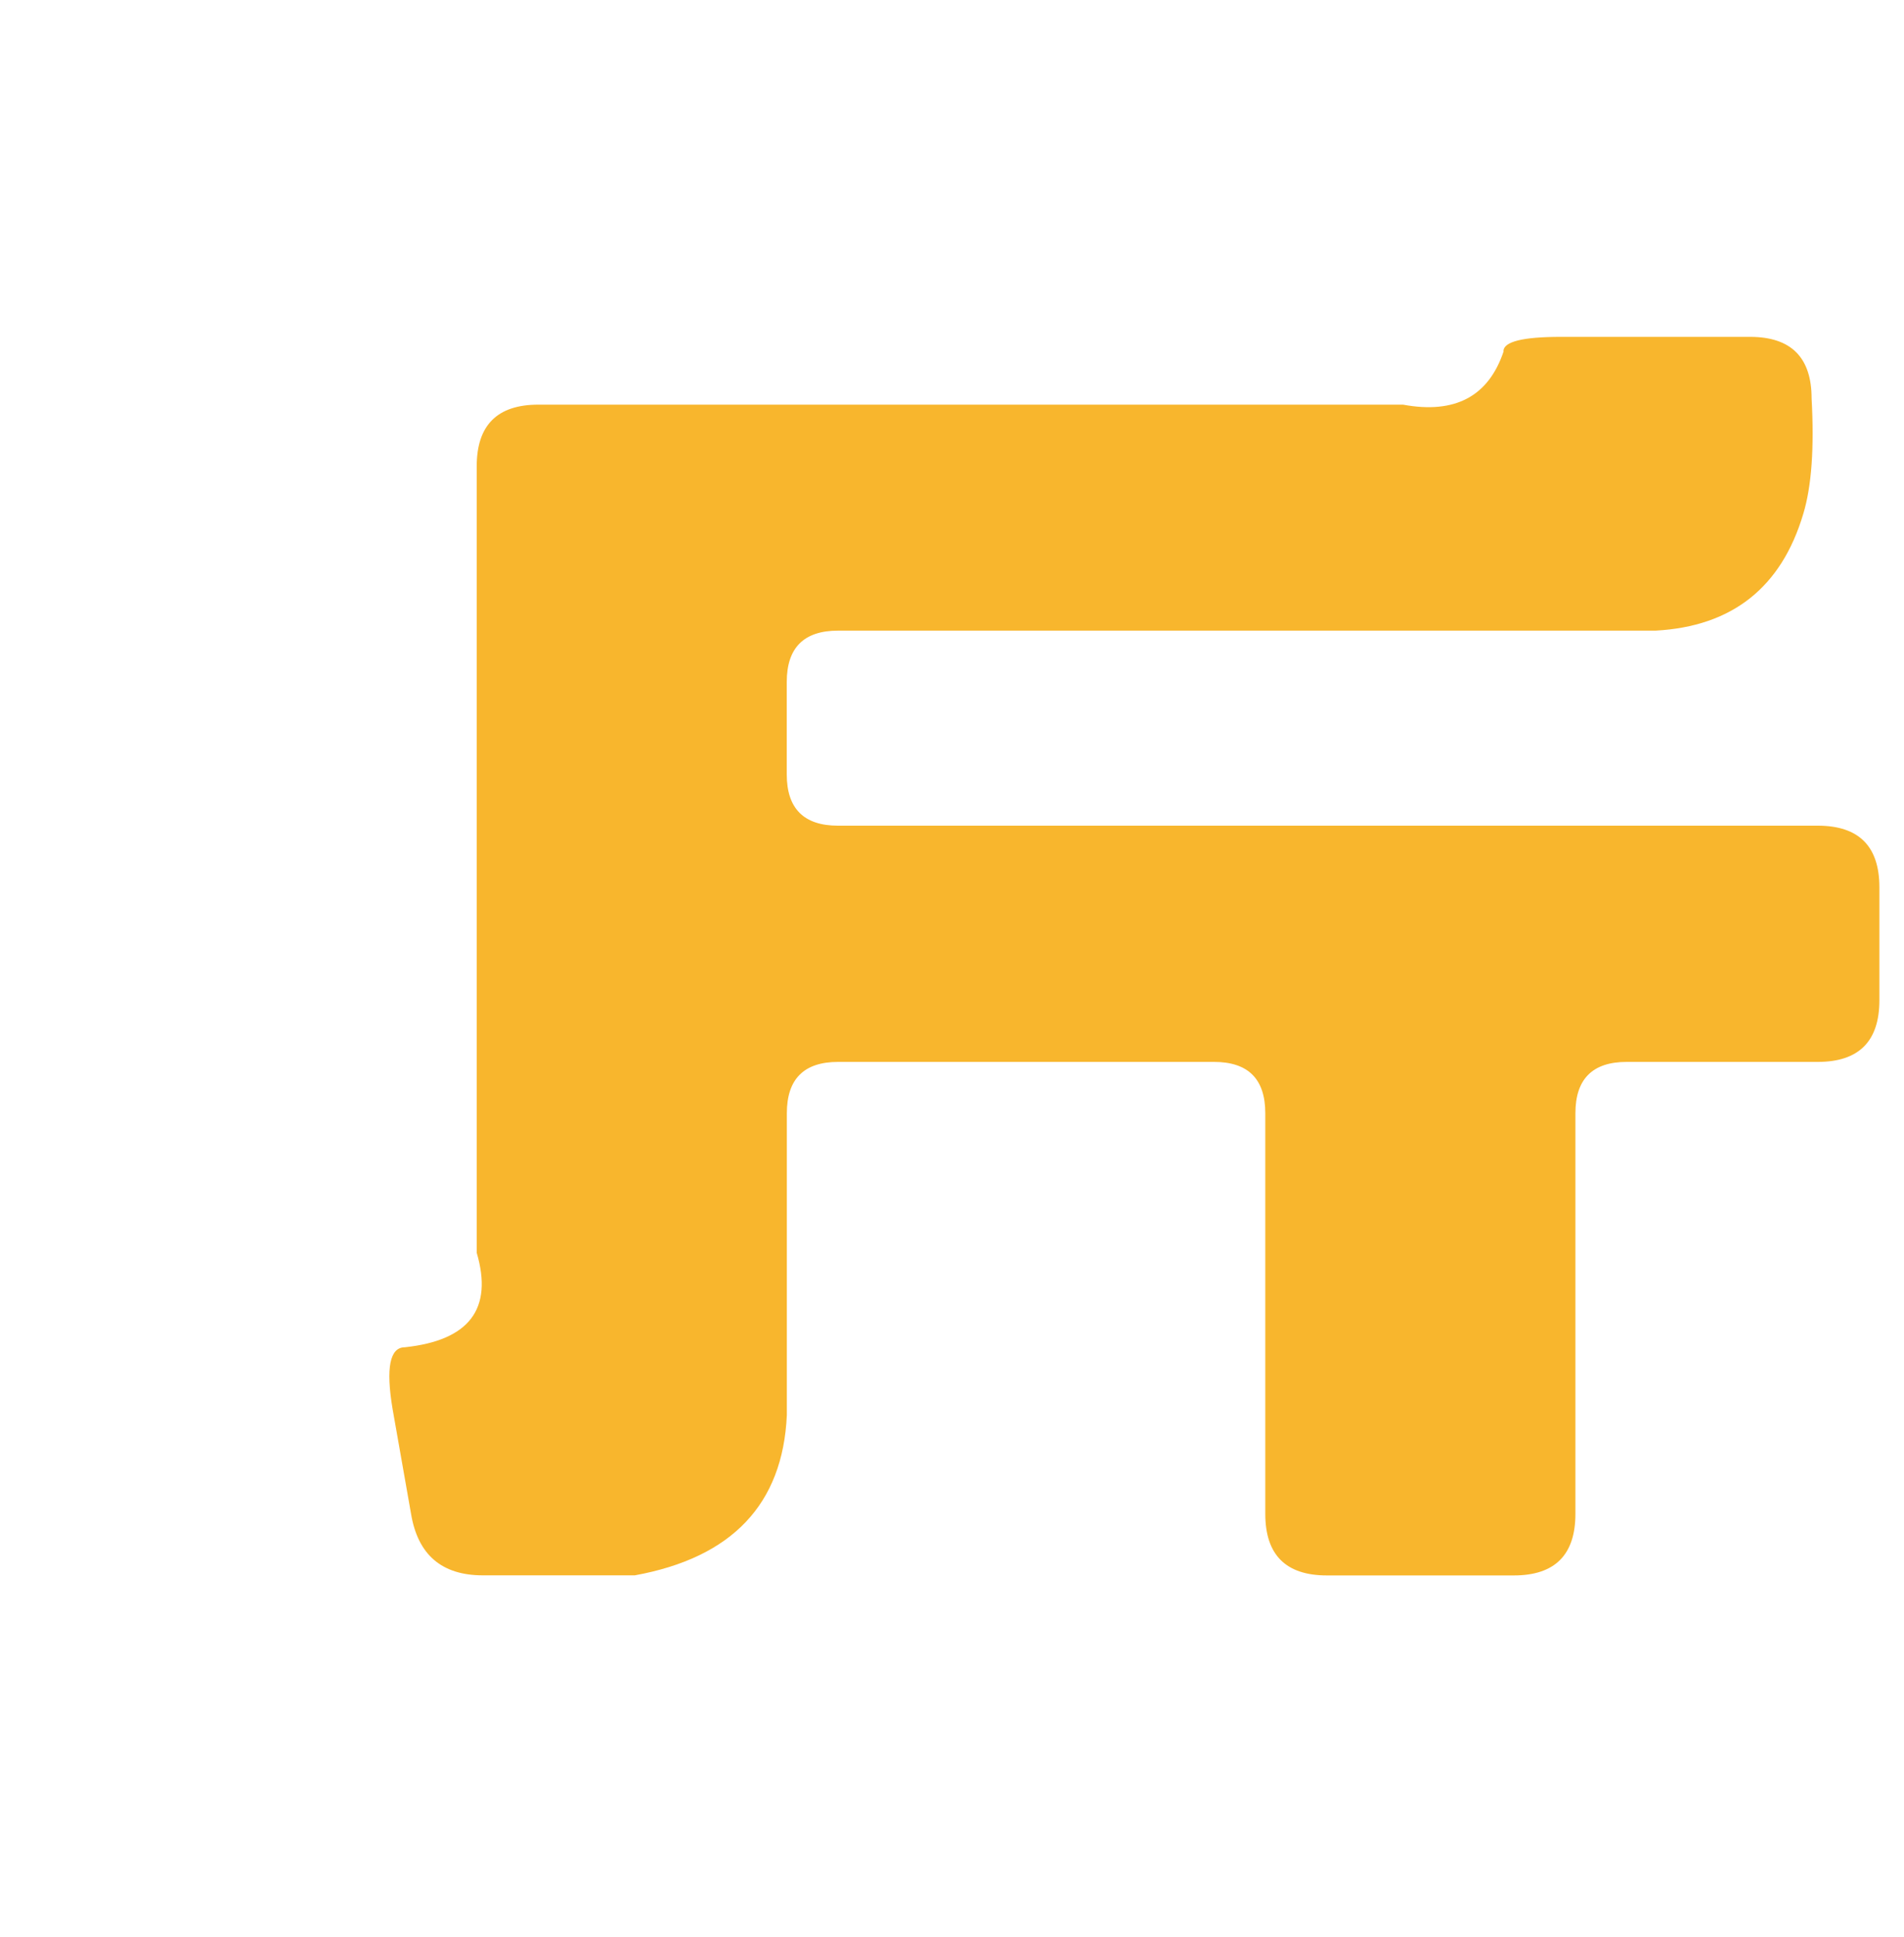 <?xml version="1.0" encoding="UTF-8"?>
<svg id="_圖層_1" data-name="圖層 1" xmlns="http://www.w3.org/2000/svg" xmlns:xlink="http://www.w3.org/1999/xlink" viewBox="0 0 210.4 214.03">
  <defs>
    <style>
      .cls-1 {
        fill: #fff;
      }

      .cls-2 {
        fill: #f8b62d;
      }

      .cls-3 {
        fill: none;
      }

      .cls-4 {
        clip-path: url(#clippath-1);
      }

      .cls-5 {
        filter: url(#drop-shadow-25);
      }

      .cls-6 {
        opacity: .2;
      }

      .cls-7 {
        clip-path: url(#clippath);
      }
    </style>
    <clipPath id="clippath">
      <rect class="cls-3" x="-829.04" y="821.63" width="1936.17" height="613.57"/>
    </clipPath>
    <clipPath id="clippath-1">
      <rect class="cls-3" x="-825.35" y="822.97" width="1936.17" height="613.57"/>
    </clipPath>
    <filter id="drop-shadow-25" x="-15.44" y="-15.59" width="241" height="245" filterUnits="userSpaceOnUse">
      <feOffset dx="0" dy="0"/>
      <feGaussianBlur result="blur" stdDeviation="5"/>
      <feFlood flood-color="#ad1000" flood-opacity="1"/>
      <feComposite in2="blur" operator="in"/>
      <feComposite in="SourceGraphic"/>
    </filter>
  </defs>
  <g class="cls-7">
    <g class="cls-4">
      <g class="cls-6">
        <path class="cls-1" d="M143.74,2060.78l-932.37-932.37L143.74,196.03l932.37,932.37-932.37,932.37ZM-782.59,1128.41l926.33,926.33,926.33-926.33L143.74,202.08l-926.33,926.33Z"/>
        <path class="cls-1" d="M143.74,2110.55l-982.15-982.15L143.74,146.26l982.15,982.15-982.15,982.15ZM-832.36,1128.41l976.1,976.1,976.1-976.1L143.74,152.3l-976.1,976.1Z"/>
        <path class="cls-1" d="M143.74,2160.33L-888.18,1128.41,143.74,96.48l1031.92,1031.92L143.74,2160.33ZM-882.14,1128.41L143.74,2154.28l1025.88-1025.88L143.74,102.53-882.14,1128.41Z"/>
        <path class="cls-1" d="M143.74,2210.1L-937.96,1128.41,143.74,46.71l1081.7,1081.7L143.74,2210.1ZM-931.91,1128.41L143.74,2204.06l1075.65-1075.65L143.74,52.76-931.91,1128.41Z"/>
      </g>
    </g>
  </g>
  <g class="cls-5">
    <path class="cls-1" d="M0,7.04C0,2.35,2.19,0,6.58,0h195.19c4.54,0,6.81,2.27,6.81,6.81v13.39c0,4.54-2.27,6.81-6.81,6.81H39.95c-3.78,0-5.67,1.89-5.67,5.67v148.89c0,3.78,1.89,5.67,5.67,5.67h163.64c4.54,0,6.81,2.27,6.81,6.81v13.16c0,4.54-2.27,6.81-6.81,6.81H6.81c-4.54,0-6.81-2.27-6.81-6.81V7.04Z"/>
    <path class="cls-2" d="M166.14,38.81c0-1.06,2.12-1.59,6.36-1.59h20.88c4.54,0,6.81,2.27,6.81,6.81.3,5.45,0,9.68-.91,12.71-2.42,8.17-7.87,12.48-16.34,12.94h-90.33c-3.78,0-5.67,1.89-5.67,5.67v10.21c0,3.78,1.89,5.67,5.67,5.67h108.26c4.54,0,6.81,2.27,6.81,6.81v12.48c0,4.54-2.27,6.81-6.81,6.81h-21.11c-3.78,0-5.67,1.89-5.67,5.67v44.26c0,4.54-2.27,6.81-6.81,6.81h-20.65c-4.54,0-6.81-2.27-6.81-6.81v-44.26c0-3.78-1.89-5.67-5.67-5.67h-41.53c-3.78,0-5.67,1.89-5.67,5.67v33.36c-.45,9.84-6.05,15.74-16.8,17.7h-16.79c-4.54,0-7.19-2.27-7.94-6.81l-2.04-11.58c-.76-4.54-.3-6.81,1.36-6.81,7.11-.76,9.76-4.23,7.94-10.44V51.52c0-4.54,2.27-6.81,6.81-6.81h95.55c5.75,1.06,9.45-.91,11.12-5.9Z"/>
  </g>
</svg>
